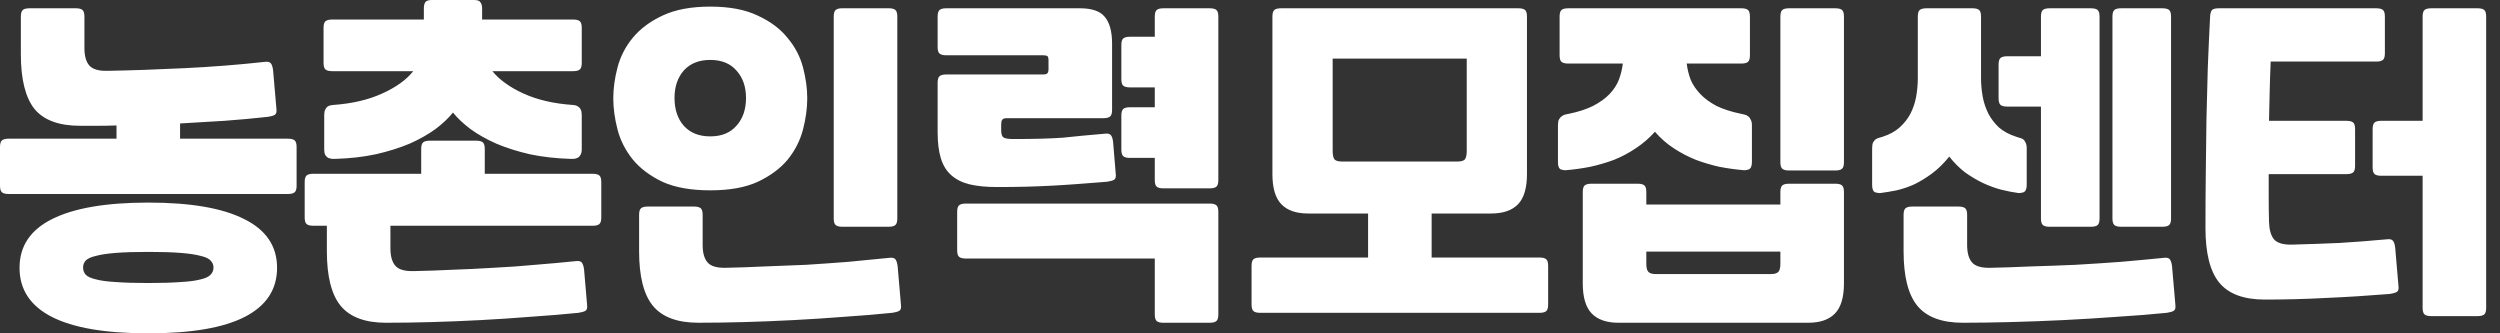 <svg width="150" height="20" viewBox="0 0 150 20" fill="none" xmlns="http://www.w3.org/2000/svg">
<rect x="0" y="0" width="150" height="20" fill="#333333" stroke="none"/>
<path fill-rule="evenodd" clip-rule="evenodd" d="M18.281 10.924C18.281 10.725 18.321 10.593 18.4 10.526C18.48 10.46 18.612 10.427 18.798 10.427H25.272V8.937C25.272 8.739 25.312 8.606 25.392 8.54C25.471 8.474 25.603 8.441 25.789 8.441H28.569C28.755 8.441 28.887 8.474 28.966 8.54C29.046 8.606 29.086 8.739 29.086 8.937V10.427H35.56C35.746 10.427 35.878 10.46 35.958 10.526C36.037 10.593 36.077 10.725 36.077 10.924V13.049C36.077 13.247 36.037 13.38 35.958 13.446C35.878 13.512 35.746 13.545 35.56 13.545H23.425V14.896C23.425 15.373 23.525 15.723 23.723 15.948C23.922 16.174 24.286 16.279 24.816 16.266C25.53 16.253 26.292 16.227 27.1 16.187C27.907 16.16 28.735 16.121 29.582 16.068C30.43 16.028 31.27 15.968 32.105 15.889C32.939 15.823 33.746 15.75 34.528 15.67C34.713 15.644 34.839 15.67 34.905 15.75C34.971 15.829 35.017 15.968 35.044 16.167L35.223 18.272C35.249 18.471 35.216 18.597 35.123 18.65C35.031 18.703 34.892 18.742 34.706 18.769C33.793 18.861 32.833 18.941 31.826 19.007C30.834 19.087 29.834 19.153 28.828 19.206C27.834 19.259 26.855 19.298 25.888 19.325C24.922 19.351 24.015 19.365 23.167 19.365C21.896 19.365 20.982 19.02 20.426 18.332C19.883 17.657 19.612 16.571 19.612 15.075V13.545H18.798C18.612 13.545 18.48 13.512 18.4 13.446C18.321 13.38 18.281 13.247 18.281 13.049V10.924ZM19.413 1.668C19.413 1.47 19.453 1.337 19.532 1.271C19.612 1.205 19.744 1.172 19.93 1.172H25.431V0.497C25.431 0.351 25.458 0.232 25.511 0.139C25.577 0.046 25.709 0 25.908 0H28.45C28.649 0 28.774 0.046 28.828 0.139C28.894 0.232 28.927 0.351 28.927 0.497V1.172H34.389C34.574 1.172 34.706 1.205 34.786 1.271C34.865 1.337 34.905 1.47 34.905 1.668V3.774C34.905 3.972 34.865 4.105 34.786 4.171C34.706 4.237 34.574 4.27 34.389 4.27H29.543C29.979 4.8 30.608 5.25 31.429 5.621C32.25 5.991 33.223 6.217 34.349 6.296C34.389 6.296 34.442 6.303 34.508 6.316C34.574 6.329 34.633 6.356 34.687 6.395C34.753 6.435 34.806 6.495 34.845 6.574C34.885 6.653 34.905 6.766 34.905 6.912V8.957C34.905 9.103 34.879 9.216 34.825 9.295C34.786 9.374 34.726 9.434 34.647 9.474C34.581 9.5 34.508 9.52 34.428 9.533H34.25C33.362 9.507 32.541 9.414 31.787 9.255C31.045 9.083 30.377 8.871 29.781 8.62C29.185 8.355 28.669 8.064 28.232 7.746C27.795 7.415 27.444 7.084 27.179 6.753C26.914 7.084 26.563 7.415 26.126 7.746C25.689 8.064 25.173 8.355 24.577 8.62C23.981 8.871 23.306 9.083 22.551 9.255C21.81 9.414 20.996 9.507 20.108 9.533H19.91C19.844 9.52 19.771 9.5 19.691 9.474C19.625 9.434 19.566 9.374 19.513 9.295C19.473 9.216 19.453 9.103 19.453 8.957V6.912C19.453 6.766 19.473 6.653 19.513 6.574C19.552 6.495 19.599 6.435 19.652 6.395C19.718 6.356 19.784 6.329 19.85 6.316C19.916 6.303 19.969 6.296 20.009 6.296C21.121 6.217 22.088 5.991 22.909 5.621C23.743 5.25 24.372 4.8 24.796 4.27H19.93C19.744 4.27 19.612 4.237 19.532 4.171C19.453 4.105 19.413 3.972 19.413 3.774V1.668ZM50.144 13.505C50.223 13.572 50.355 13.605 50.541 13.605H53.321C53.507 13.605 53.639 13.572 53.718 13.505C53.798 13.439 53.838 13.307 53.838 13.108V0.993C53.838 0.794 53.798 0.662 53.718 0.596C53.639 0.529 53.507 0.496 53.321 0.496H50.541C50.355 0.496 50.223 0.529 50.144 0.596C50.064 0.662 50.024 0.794 50.024 0.993V13.108C50.024 13.307 50.064 13.439 50.144 13.505ZM53.957 18.649C54.05 18.596 54.083 18.471 54.056 18.272L53.858 15.968C53.831 15.77 53.785 15.63 53.718 15.551C53.652 15.472 53.526 15.445 53.341 15.472C52.56 15.551 51.746 15.63 50.898 15.71C50.051 15.776 49.203 15.836 48.356 15.889C47.509 15.928 46.675 15.961 45.853 15.988C45.033 16.028 44.265 16.054 43.55 16.067C43.02 16.081 42.656 15.975 42.457 15.75C42.259 15.524 42.159 15.174 42.159 14.697V12.89C42.159 12.691 42.12 12.559 42.04 12.492C41.961 12.426 41.828 12.393 41.643 12.393H38.862C38.677 12.393 38.545 12.426 38.465 12.492C38.386 12.559 38.346 12.691 38.346 12.89V15.074C38.346 16.57 38.617 17.656 39.16 18.331C39.717 19.02 40.63 19.364 41.901 19.364C42.749 19.364 43.662 19.351 44.642 19.325C45.622 19.298 46.615 19.258 47.621 19.205C48.641 19.152 49.654 19.086 50.66 19.007C51.666 18.941 52.626 18.861 53.54 18.768C53.725 18.742 53.864 18.702 53.957 18.649ZM45.456 0.933C44.715 0.576 43.768 0.397 42.616 0.397C41.464 0.397 40.511 0.576 39.756 0.933C39.015 1.277 38.419 1.721 37.969 2.264C37.532 2.794 37.227 3.383 37.055 4.032C36.883 4.68 36.797 5.303 36.797 5.898C36.797 6.494 36.883 7.123 37.055 7.785C37.227 8.434 37.532 9.03 37.969 9.573C38.406 10.102 38.995 10.546 39.736 10.903C40.491 11.248 41.451 11.42 42.616 11.42C43.781 11.42 44.735 11.248 45.476 10.903C46.231 10.546 46.827 10.102 47.264 9.573C47.701 9.03 48.005 8.434 48.177 7.785C48.349 7.123 48.435 6.494 48.435 5.898C48.435 5.303 48.349 4.68 48.177 4.032C48.005 3.383 47.694 2.794 47.244 2.264C46.807 1.721 46.211 1.277 45.456 0.933ZM44.185 7.547C43.815 7.971 43.291 8.183 42.616 8.183C41.941 8.183 41.411 7.971 41.027 7.547C40.657 7.123 40.471 6.567 40.471 5.879C40.471 5.203 40.657 4.654 41.027 4.23C41.411 3.806 41.941 3.595 42.616 3.595C43.291 3.595 43.815 3.806 44.185 4.23C44.569 4.654 44.761 5.203 44.761 5.879C44.761 6.567 44.569 7.123 44.185 7.547ZM60.071 7.825C60.071 8.05 60.124 8.196 60.23 8.262C60.349 8.315 60.535 8.342 60.786 8.342C61.435 8.342 61.991 8.335 62.455 8.322C62.931 8.309 63.368 8.289 63.765 8.262C64.162 8.223 64.553 8.183 64.937 8.143C65.334 8.103 65.778 8.064 66.268 8.024C66.453 7.997 66.579 8.024 66.645 8.103C66.711 8.17 66.758 8.302 66.784 8.501L66.943 10.407C66.97 10.606 66.936 10.732 66.844 10.785C66.751 10.838 66.612 10.877 66.427 10.904C65.778 10.957 65.182 11.003 64.639 11.043C64.11 11.082 63.593 11.116 63.09 11.142C62.587 11.169 62.071 11.188 61.541 11.202C61.025 11.215 60.449 11.222 59.813 11.222C59.177 11.222 58.635 11.169 58.184 11.063C57.747 10.957 57.383 10.778 57.092 10.526C56.801 10.275 56.589 9.937 56.456 9.514C56.324 9.09 56.258 8.567 56.258 7.944V4.965C56.258 4.767 56.297 4.634 56.377 4.568C56.456 4.502 56.589 4.469 56.774 4.469H62.554C62.699 4.469 62.792 4.449 62.832 4.409C62.885 4.356 62.911 4.27 62.911 4.151V3.635C62.911 3.502 62.891 3.416 62.852 3.376C62.812 3.337 62.726 3.317 62.593 3.317H56.774C56.589 3.317 56.456 3.284 56.377 3.218C56.297 3.151 56.258 3.019 56.258 2.82V0.993C56.258 0.794 56.297 0.662 56.377 0.596C56.456 0.53 56.589 0.497 56.774 0.497H64.798C65.513 0.497 66.01 0.669 66.288 1.013C66.579 1.357 66.725 1.893 66.725 2.622V6.594C66.725 6.793 66.685 6.925 66.605 6.991C66.526 7.057 66.394 7.09 66.208 7.09H60.409C60.263 7.09 60.17 7.124 60.131 7.19C60.091 7.243 60.071 7.342 60.071 7.488V7.825ZM57.43 12.711C57.43 12.512 57.469 12.38 57.549 12.314C57.628 12.248 57.761 12.215 57.946 12.215H72.584C72.769 12.215 72.901 12.248 72.981 12.314C73.06 12.38 73.1 12.512 73.1 12.711V18.868C73.1 19.067 73.06 19.199 72.981 19.265C72.901 19.331 72.769 19.365 72.584 19.365H69.803C69.618 19.365 69.485 19.331 69.406 19.265C69.326 19.199 69.287 19.067 69.287 18.868V15.512H57.946C57.761 15.512 57.628 15.479 57.549 15.412C57.469 15.346 57.43 15.214 57.43 15.015V12.711ZM67.281 6.932C67.281 6.733 67.32 6.601 67.4 6.534C67.479 6.468 67.612 6.435 67.797 6.435H69.287V5.243H67.797C67.612 5.243 67.479 5.21 67.4 5.144C67.32 5.078 67.281 4.945 67.281 4.747V2.701C67.281 2.503 67.32 2.37 67.4 2.304C67.479 2.238 67.612 2.205 67.797 2.205H69.287V0.993C69.287 0.794 69.326 0.662 69.406 0.596C69.485 0.53 69.618 0.497 69.803 0.497H72.584C72.769 0.497 72.901 0.53 72.981 0.596C73.06 0.662 73.1 0.794 73.1 0.993V10.805C73.1 11.003 73.06 11.136 72.981 11.202C72.901 11.268 72.769 11.301 72.584 11.301H69.803C69.618 11.301 69.485 11.268 69.406 11.202C69.326 11.136 69.287 11.003 69.287 10.805V9.474H67.797C67.612 9.474 67.479 9.441 67.4 9.374C67.32 9.308 67.281 9.176 67.281 8.977V6.932ZM91.082 12.254C91.439 11.884 91.618 11.281 91.618 10.447V0.993C91.618 0.794 91.579 0.662 91.499 0.596C91.42 0.53 91.287 0.497 91.102 0.497H76.861C76.676 0.497 76.544 0.53 76.464 0.596C76.385 0.662 76.345 0.794 76.345 0.993V10.447C76.345 11.281 76.524 11.884 76.881 12.254C77.239 12.625 77.775 12.81 78.49 12.81H82.085V15.452H75.61C75.425 15.452 75.292 15.485 75.213 15.551C75.133 15.617 75.094 15.75 75.094 15.948V18.272C75.094 18.471 75.133 18.603 75.213 18.669C75.292 18.736 75.425 18.769 75.61 18.769H92.373C92.558 18.769 92.691 18.736 92.77 18.669C92.85 18.603 92.889 18.471 92.889 18.272V15.948C92.889 15.75 92.85 15.617 92.77 15.551C92.691 15.485 92.558 15.452 92.373 15.452H85.898V12.81H89.473C90.188 12.81 90.724 12.625 91.082 12.254ZM87.884 9.573C87.805 9.653 87.653 9.692 87.427 9.692H80.536C80.311 9.692 80.158 9.653 80.079 9.573C79.999 9.48 79.96 9.308 79.96 9.057V3.515H88.004V9.057C88.004 9.308 87.964 9.48 87.884 9.573ZM110.637 17.001C110.637 17.835 110.458 18.438 110.1 18.808C109.743 19.179 109.207 19.365 108.492 19.365H97.111C96.396 19.365 95.86 19.179 95.502 18.808C95.145 18.438 94.966 17.835 94.966 17.001V11.52C94.966 11.321 95.006 11.188 95.085 11.122C95.165 11.056 95.297 11.023 95.483 11.023H98.263C98.448 11.023 98.581 11.056 98.66 11.122C98.74 11.188 98.779 11.321 98.779 11.52V12.274H106.823V11.52C106.823 11.321 106.863 11.188 106.942 11.122C107.022 11.056 107.154 11.023 107.34 11.023H110.12C110.306 11.023 110.438 11.056 110.517 11.122C110.597 11.188 110.637 11.321 110.637 11.52V17.001ZM93.576 0.993C93.576 0.794 93.616 0.662 93.695 0.596C93.775 0.53 93.907 0.497 94.092 0.497H104.48C104.665 0.497 104.797 0.53 104.877 0.596C104.956 0.662 104.996 0.794 104.996 0.993V3.317C104.996 3.515 104.956 3.648 104.877 3.714C104.797 3.78 104.665 3.813 104.48 3.813H101.203C101.242 4.144 101.322 4.469 101.441 4.787C101.573 5.091 101.765 5.376 102.017 5.641C102.268 5.905 102.593 6.144 102.99 6.356C103.4 6.554 103.897 6.713 104.48 6.832C104.533 6.846 104.592 6.859 104.658 6.872C104.738 6.885 104.811 6.918 104.877 6.971C104.943 7.011 104.996 7.077 105.036 7.17C105.089 7.249 105.115 7.369 105.115 7.527V9.732C105.115 9.97 105.049 10.116 104.917 10.169C104.797 10.209 104.691 10.222 104.599 10.209C104.135 10.169 103.659 10.103 103.169 10.01C102.692 9.904 102.222 9.765 101.759 9.593C101.295 9.408 100.852 9.176 100.428 8.898C100.004 8.62 99.627 8.289 99.296 7.905C98.952 8.289 98.568 8.62 98.144 8.898C97.734 9.176 97.296 9.408 96.833 9.593C96.37 9.765 95.893 9.904 95.403 10.01C94.926 10.103 94.456 10.169 93.993 10.209C93.9 10.222 93.788 10.209 93.655 10.169C93.536 10.116 93.477 9.97 93.477 9.732V7.527C93.477 7.369 93.496 7.249 93.536 7.17C93.589 7.077 93.649 7.011 93.715 6.971C93.781 6.918 93.847 6.885 93.913 6.872C93.993 6.859 94.059 6.846 94.112 6.832C94.695 6.713 95.185 6.554 95.582 6.356C95.992 6.144 96.323 5.905 96.575 5.641C96.826 5.376 97.012 5.091 97.131 4.787C97.25 4.469 97.33 4.144 97.369 3.813H94.092C93.907 3.813 93.775 3.78 93.695 3.714C93.616 3.648 93.576 3.515 93.576 3.317V0.993ZM107.34 10.229C107.154 10.229 107.022 10.195 106.942 10.129C106.863 10.063 106.823 9.931 106.823 9.732V0.993C106.823 0.794 106.863 0.662 106.942 0.596C107.022 0.53 107.154 0.497 107.34 0.497H110.12C110.306 0.497 110.438 0.53 110.517 0.596C110.597 0.662 110.637 0.794 110.637 0.993V9.732C110.637 9.931 110.597 10.063 110.517 10.129C110.438 10.195 110.306 10.229 110.12 10.229H107.34ZM106.247 16.445C106.472 16.445 106.625 16.399 106.704 16.306C106.783 16.227 106.823 16.061 106.823 15.809V15.095H98.779V15.809C98.779 16.061 98.819 16.227 98.899 16.306C98.978 16.399 99.13 16.445 99.355 16.445H106.247ZM130.422 18.65C130.514 18.597 130.547 18.471 130.521 18.272L130.322 15.968C130.296 15.77 130.249 15.631 130.183 15.551C130.117 15.472 129.991 15.445 129.806 15.472C129.025 15.551 128.177 15.631 127.264 15.71C126.363 15.776 125.45 15.836 124.523 15.889C123.596 15.929 122.689 15.962 121.802 15.988C120.928 16.028 120.134 16.054 119.419 16.068C118.889 16.081 118.525 15.975 118.326 15.75C118.128 15.525 118.028 15.174 118.028 14.697V12.89C118.028 12.691 117.989 12.559 117.909 12.493C117.83 12.427 117.697 12.393 117.512 12.393H114.731C114.546 12.393 114.414 12.427 114.334 12.493C114.255 12.559 114.215 12.691 114.215 12.89V15.075C114.215 16.571 114.486 17.657 115.029 18.332C115.585 19.02 116.499 19.365 117.77 19.365C118.617 19.365 119.558 19.351 120.59 19.325C121.636 19.298 122.702 19.259 123.788 19.206C124.874 19.153 125.953 19.087 127.025 19.007C128.098 18.941 129.091 18.861 130.005 18.769C130.19 18.742 130.329 18.703 130.422 18.65ZM112.507 11.539C112.639 11.579 112.752 11.592 112.845 11.579C113.149 11.539 113.467 11.486 113.798 11.42C114.142 11.341 114.493 11.222 114.85 11.063C115.208 10.891 115.565 10.672 115.923 10.407C116.28 10.143 116.625 9.805 116.956 9.394C117.247 9.765 117.565 10.083 117.909 10.348C118.267 10.599 118.624 10.811 118.982 10.983C119.352 11.155 119.716 11.288 120.074 11.38C120.445 11.473 120.782 11.539 121.087 11.579C121.18 11.592 121.285 11.579 121.405 11.539C121.537 11.486 121.603 11.341 121.603 11.102V8.898C121.603 8.739 121.577 8.62 121.524 8.54C121.484 8.448 121.431 8.381 121.365 8.342C121.299 8.302 121.226 8.276 121.146 8.262C121.08 8.236 121.021 8.216 120.968 8.203C120.557 8.07 120.213 7.885 119.935 7.647C119.67 7.395 119.458 7.117 119.299 6.812C119.14 6.495 119.028 6.157 118.962 5.799C118.896 5.429 118.862 5.051 118.862 4.667V0.993C118.862 0.794 118.823 0.662 118.743 0.596C118.664 0.53 118.531 0.497 118.346 0.497H115.585C115.4 0.497 115.268 0.53 115.188 0.596C115.109 0.662 115.069 0.794 115.069 0.993V4.667C115.069 5.051 115.036 5.429 114.97 5.799C114.903 6.157 114.791 6.495 114.632 6.812C114.473 7.117 114.255 7.395 113.977 7.647C113.712 7.885 113.374 8.07 112.964 8.203C112.911 8.216 112.845 8.236 112.765 8.262C112.699 8.276 112.633 8.302 112.566 8.342C112.5 8.381 112.441 8.448 112.388 8.54C112.348 8.62 112.328 8.739 112.328 8.898V11.102C112.328 11.341 112.388 11.486 112.507 11.539ZM120.034 3.476C119.955 3.542 119.915 3.674 119.915 3.873V5.899C119.915 6.097 119.955 6.23 120.034 6.296C120.114 6.362 120.246 6.395 120.431 6.395H122.457V13.108C122.457 13.307 122.497 13.439 122.576 13.506C122.656 13.572 122.788 13.605 122.974 13.605H125.456C125.642 13.605 125.774 13.572 125.854 13.506C125.933 13.439 125.973 13.307 125.973 13.108V0.993C125.973 0.794 125.933 0.662 125.854 0.596C125.774 0.53 125.642 0.497 125.456 0.497H122.974C122.788 0.497 122.656 0.53 122.576 0.596C122.497 0.662 122.457 0.794 122.457 0.993V3.376H120.431C120.246 3.376 120.114 3.41 120.034 3.476ZM126.866 13.506C126.946 13.572 127.078 13.605 127.264 13.605H129.746C129.932 13.605 130.064 13.572 130.144 13.506C130.223 13.439 130.263 13.307 130.263 13.108V0.993C130.263 0.794 130.223 0.662 130.144 0.596C130.064 0.53 129.932 0.497 129.746 0.497H127.264C127.078 0.497 126.946 0.53 126.866 0.596C126.787 0.662 126.747 0.794 126.747 0.993V13.108C126.747 13.307 126.787 13.439 126.866 13.506ZM136.181 5.482C136.194 4.886 136.214 4.29 136.241 3.694H142.576C142.762 3.694 142.894 3.661 142.974 3.595C143.053 3.529 143.093 3.396 143.093 3.198V0.993C143.093 0.794 143.053 0.662 142.974 0.596C142.894 0.53 142.762 0.497 142.576 0.497H133.123C132.937 0.497 132.805 0.53 132.725 0.596C132.659 0.662 132.619 0.794 132.606 0.993C132.553 2.026 132.507 3.052 132.467 4.072C132.441 5.078 132.414 6.097 132.388 7.13C132.374 8.163 132.361 9.222 132.348 10.308C132.335 11.394 132.328 12.519 132.328 13.684C132.328 15.181 132.6 16.266 133.142 16.942C133.699 17.63 134.612 17.974 135.883 17.974C137.154 17.974 138.392 17.941 139.597 17.875C140.815 17.822 142.08 17.743 143.391 17.637C143.576 17.61 143.715 17.57 143.808 17.517C143.901 17.465 143.934 17.339 143.907 17.14L143.709 14.836C143.682 14.638 143.636 14.505 143.57 14.439C143.503 14.36 143.378 14.333 143.192 14.36C142.199 14.452 141.252 14.525 140.352 14.578C139.452 14.618 138.512 14.651 137.532 14.677C137.002 14.691 136.638 14.585 136.439 14.36C136.254 14.134 136.155 13.784 136.141 13.307C136.128 12.804 136.122 12.321 136.122 11.857V10.447H140.789C140.974 10.447 141.107 10.414 141.186 10.348C141.266 10.281 141.305 10.149 141.305 9.95V7.746C141.305 7.547 141.266 7.415 141.186 7.349C141.107 7.282 140.974 7.249 140.789 7.249H136.141C136.155 6.654 136.168 6.064 136.181 5.482ZM142.477 7.349C142.398 7.415 142.358 7.547 142.358 7.746V10.05C142.358 10.248 142.398 10.381 142.477 10.447C142.557 10.513 142.689 10.546 142.874 10.546H145.357V18.471C145.357 18.669 145.397 18.802 145.476 18.868C145.556 18.934 145.688 18.967 145.873 18.967H148.654C148.839 18.967 148.972 18.934 149.051 18.868C149.131 18.802 149.17 18.669 149.17 18.471V0.993C149.17 0.794 149.131 0.662 149.051 0.596C148.972 0.53 148.839 0.497 148.654 0.497H145.873C145.688 0.497 145.556 0.53 145.476 0.596C145.397 0.662 145.357 0.794 145.357 0.993V7.249H142.874C142.689 7.249 142.557 7.282 142.477 7.349ZM16.485 6.892C16.577 6.839 16.61 6.713 16.584 6.514L16.385 4.211C16.359 4.012 16.313 3.873 16.246 3.794C16.18 3.714 16.054 3.688 15.869 3.714C14.307 3.886 12.704 4.012 11.063 4.091C9.434 4.171 7.898 4.224 6.455 4.25C5.925 4.264 5.561 4.158 5.362 3.933C5.164 3.707 5.065 3.357 5.065 2.88V0.993C5.065 0.794 5.025 0.662 4.945 0.596C4.866 0.53 4.734 0.497 4.548 0.497H1.768C1.582 0.497 1.45 0.53 1.37 0.596C1.291 0.662 1.251 0.794 1.251 0.993V3.257C1.251 4.753 1.523 5.846 2.066 6.534C2.622 7.21 3.535 7.547 4.806 7.547H5.859C6.23 7.547 6.607 7.541 6.991 7.527V8.322H0.516C0.331 8.322 0.199 8.355 0.119 8.421C0.04 8.487 0 8.62 0 8.818V11.142C0 11.341 0.04 11.473 0.119 11.539C0.199 11.606 0.331 11.639 0.516 11.639H17.279C17.465 11.639 17.597 11.606 17.676 11.539C17.756 11.473 17.796 11.341 17.796 11.142V8.818C17.796 8.62 17.756 8.487 17.676 8.421C17.597 8.355 17.465 8.322 17.279 8.322H10.804V7.408L13.466 7.249C14.353 7.183 15.22 7.104 16.068 7.011C16.253 6.985 16.392 6.945 16.485 6.892ZM3.098 19.007C4.383 19.669 6.316 20 8.898 20C11.48 20 13.413 19.669 14.697 19.007C15.982 18.345 16.624 17.365 16.624 16.068C16.624 14.77 15.968 13.797 14.658 13.148C13.36 12.486 11.44 12.155 8.898 12.155C6.356 12.155 4.429 12.486 3.118 13.148C1.821 13.797 1.172 14.77 1.172 16.068C1.172 17.365 1.814 18.345 3.098 19.007ZM10.844 16.922C10.341 16.961 9.692 16.981 8.898 16.981C8.103 16.981 7.455 16.961 6.951 16.922C6.448 16.895 6.051 16.842 5.76 16.763C5.468 16.697 5.263 16.604 5.144 16.485C5.038 16.366 4.985 16.22 4.985 16.048C4.985 15.889 5.038 15.75 5.144 15.631C5.263 15.512 5.468 15.419 5.76 15.353C6.051 15.273 6.448 15.214 6.951 15.174C7.455 15.134 8.103 15.114 8.898 15.114C9.692 15.114 10.341 15.134 10.844 15.174C11.347 15.214 11.745 15.273 12.036 15.353C12.327 15.419 12.526 15.512 12.632 15.631C12.751 15.75 12.81 15.889 12.81 16.048C12.81 16.22 12.751 16.366 12.632 16.485C12.526 16.604 12.327 16.697 12.036 16.763C11.745 16.842 11.347 16.895 10.844 16.922Z" fill="white"/>
</svg>
